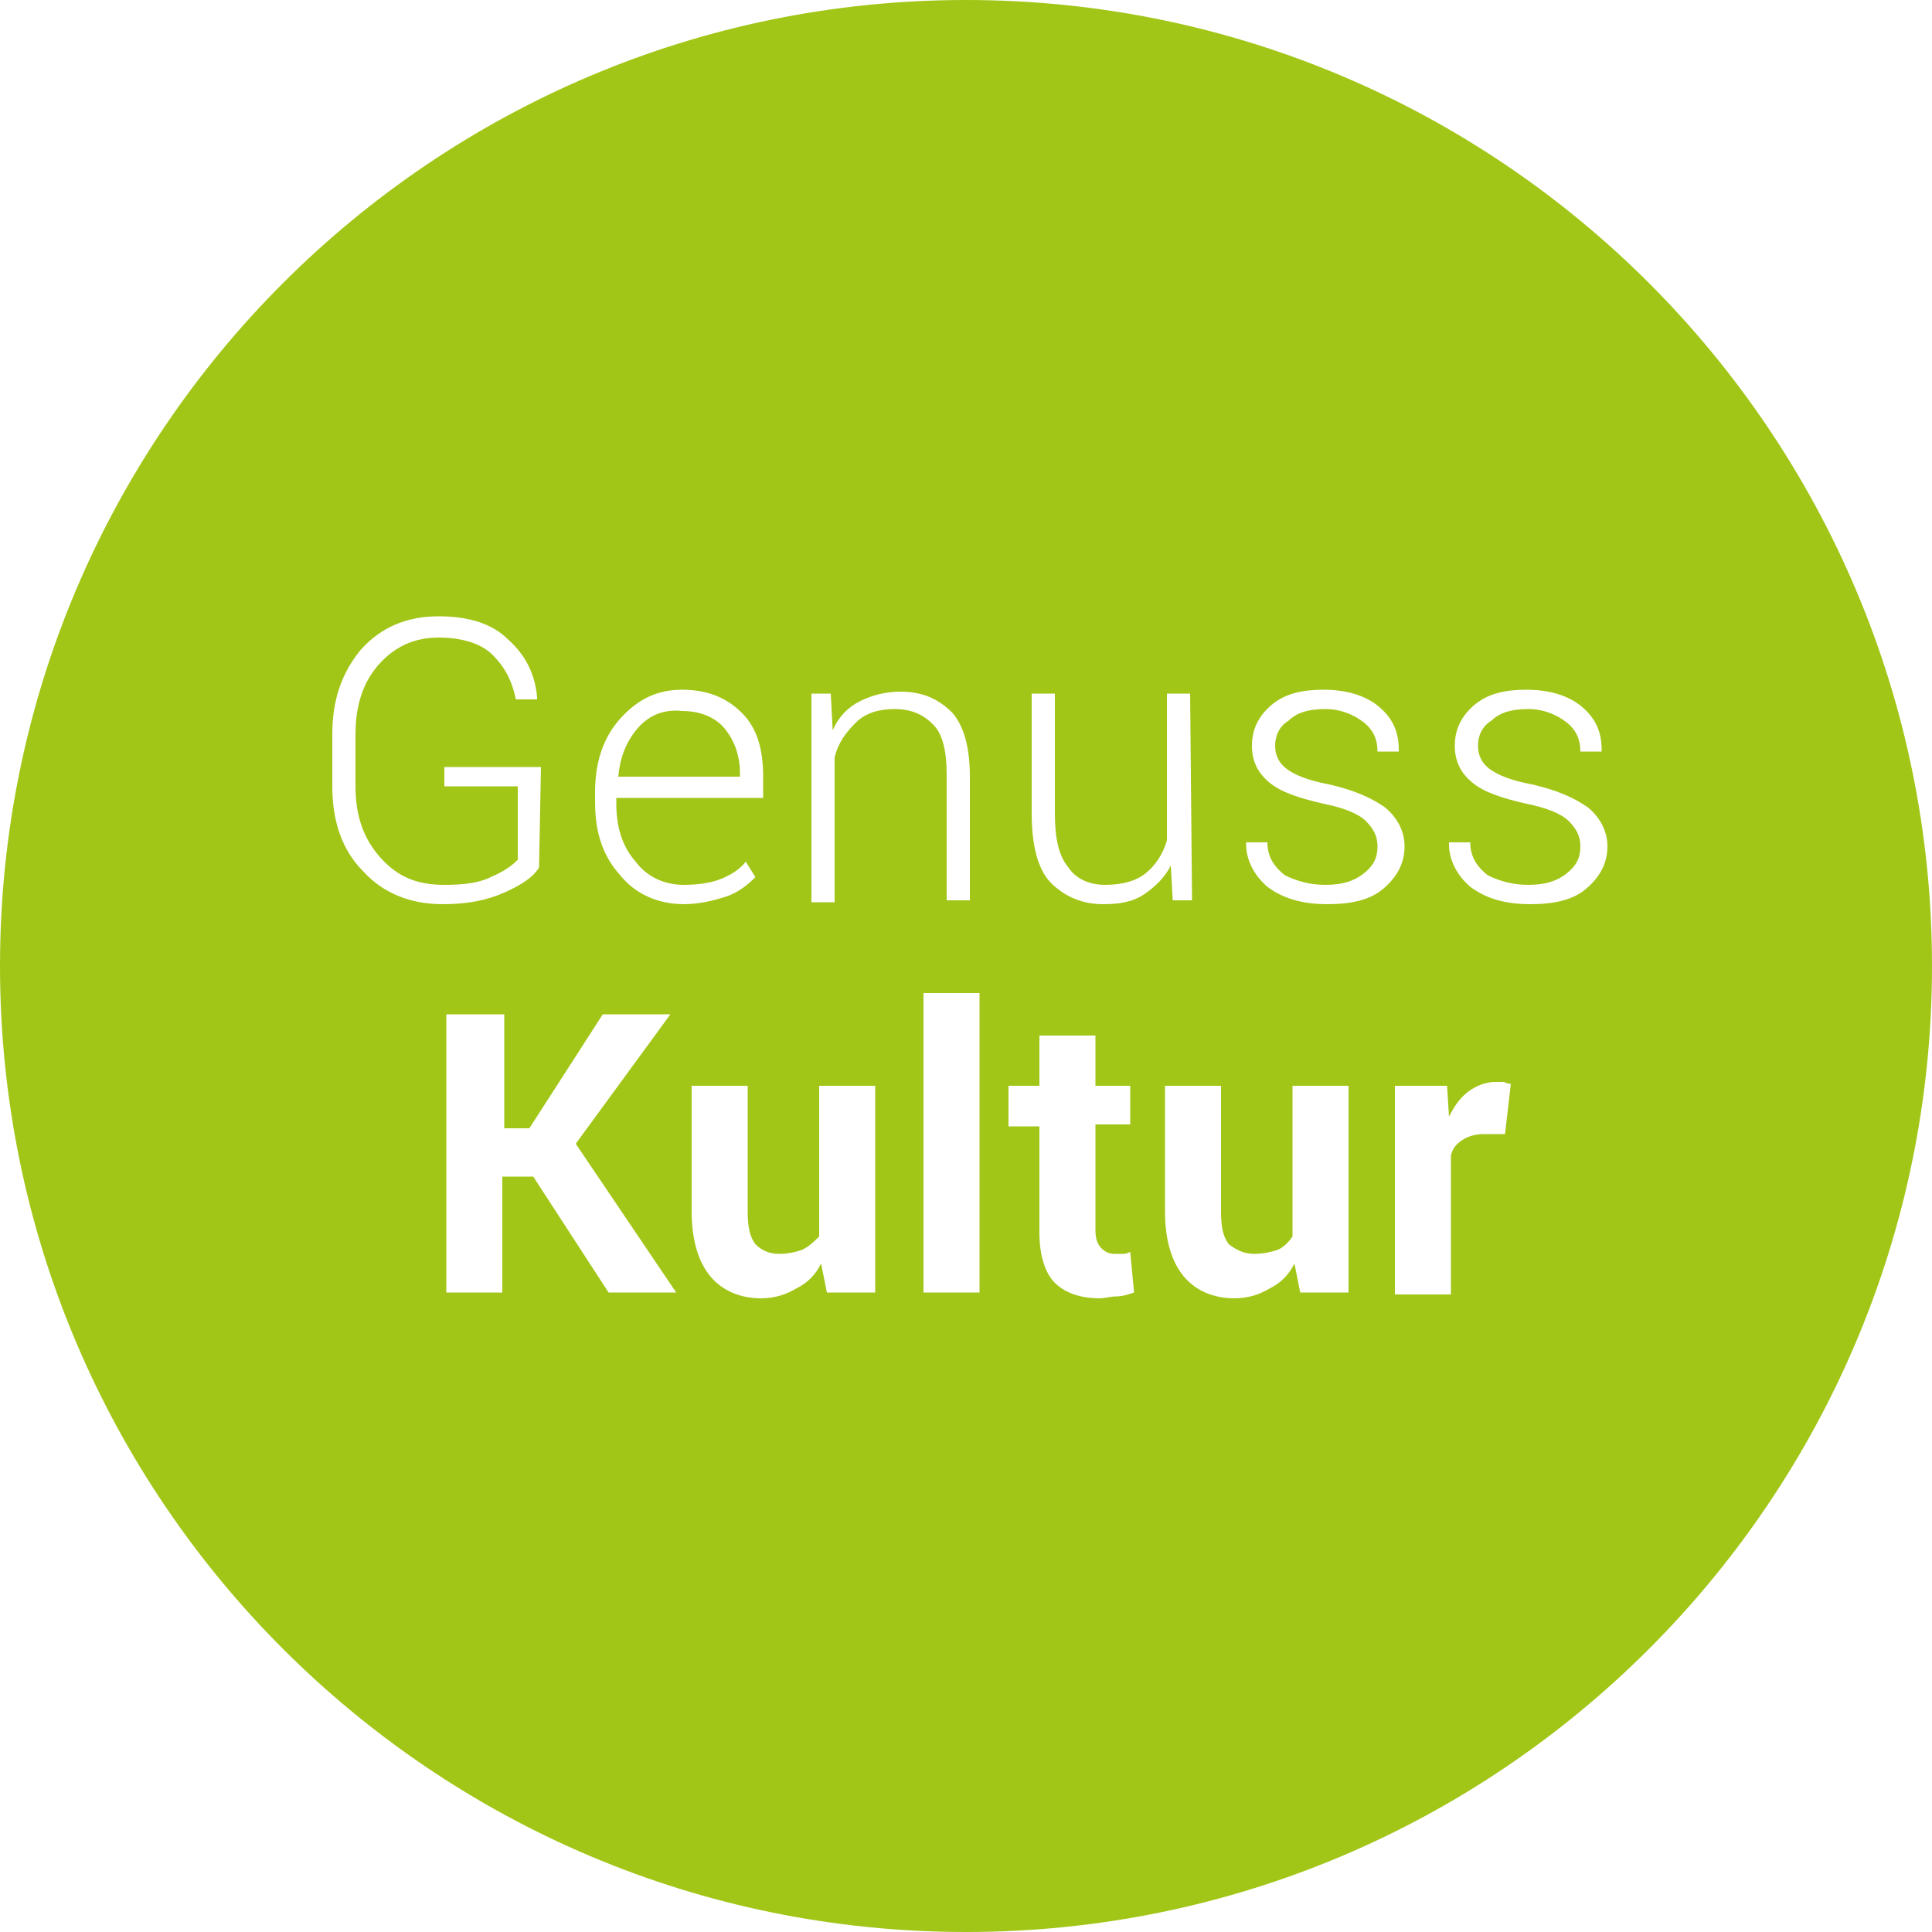 <?xml version="1.0" encoding="utf-8"?>
<!-- Generator: Adobe Illustrator 23.0.6, SVG Export Plug-In . SVG Version: 6.00 Build 0)  -->
<svg version="1.1" id="Ebene_1" xmlns="http://www.w3.org/2000/svg" xmlns:xlink="http://www.w3.org/1999/xlink" x="0px" y="0px"
	 viewBox="0 0 100 100" style="enable-background:new 0 0 100 100;" xml:space="preserve">
<style type="text/css">
	.st0{clip-path:url(#SVGID_2_);fill:#A2C617;}
</style>
<g>
	<g>
		<g>
			<g>
				<defs>
					<rect id="SVGID_1_" width="100" height="100"/>
				</defs>
				<clipPath id="SVGID_2_">
					<use xlink:href="#SVGID_1_"  style="overflow:visible;"/>
				</clipPath>
				<path class="st0" d="M33,37.7c-0.6,0.7-0.9,1.5-1,2.5l0,0h6.3V40c0-0.9-0.3-1.7-0.8-2.3s-1.3-0.9-2.2-0.9
					C34.4,36.7,33.6,37,33,37.7 M76.5,38.6c0,0.5,0.2,0.9,0.6,1.2s1.1,0.6,2.2,0.8c1.3,0.3,2.2,0.7,2.9,1.2c0.6,0.5,1,1.2,1,2
					c0,0.9-0.4,1.6-1.1,2.2c-0.7,0.6-1.7,0.8-2.9,0.8c-1.3,0-2.3-0.3-3.1-0.9c-0.7-0.6-1.1-1.4-1.1-2.2v-0.1h1.1
					c0,0.8,0.4,1.3,0.9,1.7c0.6,0.3,1.3,0.5,2.1,0.5c0.9,0,1.5-0.2,2-0.6c0.5-0.4,0.7-0.8,0.7-1.4c0-0.5-0.2-0.9-0.6-1.3
					c-0.4-0.4-1.2-0.7-2.2-0.9c-1.3-0.3-2.2-0.6-2.8-1.1c-0.6-0.5-0.9-1.1-0.9-1.9c0-0.8,0.3-1.5,1-2.1s1.6-0.8,2.7-0.8
					c1.2,0,2.2,0.3,2.9,0.9c0.7,0.6,1,1.3,1,2.2v0.1h-1.1c0-0.6-0.2-1.1-0.7-1.5s-1.2-0.7-2-0.7c-0.9,0-1.5,0.2-1.9,0.6
					C76.7,37.6,76.5,38.1,76.5,38.6 M75,57.8c0.3-0.6,0.6-1,1-1.3s0.9-0.5,1.4-0.5c0.1,0,0.3,0,0.4,0s0.2,0.1,0.4,0.1l-0.3,2.6h-1.1
					c-0.4,0-0.8,0.1-1.1,0.3s-0.5,0.4-0.6,0.8V67h-2.9V56.2h2.7L75,57.8z M66,38.6c0,0.5,0.2,0.9,0.6,1.2s1.1,0.6,2.2,0.8
					c1.3,0.3,2.2,0.7,2.9,1.2c0.6,0.5,1,1.2,1,2c0,0.9-0.4,1.6-1.1,2.2c-0.7,0.6-1.7,0.8-2.9,0.8c-1.3,0-2.3-0.3-3.1-0.9
					c-0.7-0.6-1.1-1.4-1.1-2.2v-0.1h1.1c0,0.8,0.4,1.3,0.9,1.7c0.6,0.3,1.3,0.5,2.1,0.5c0.9,0,1.5-0.2,2-0.6
					c0.5-0.4,0.7-0.8,0.7-1.4c0-0.5-0.2-0.9-0.6-1.3c-0.4-0.4-1.2-0.7-2.2-0.9c-1.3-0.3-2.2-0.6-2.8-1.1c-0.6-0.5-0.9-1.1-0.9-1.9
					c0-0.8,0.3-1.5,1-2.1s1.6-0.8,2.7-0.8c1.2,0,2.2,0.3,2.9,0.9c0.7,0.6,1,1.3,1,2.2v0.1h-1.1c0-0.6-0.2-1.1-0.7-1.5
					s-1.2-0.7-2-0.7c-0.9,0-1.5,0.2-1.9,0.6C66.2,37.6,66,38.1,66,38.6 M64.9,64.9c0.5,0,0.9-0.1,1.2-0.2c0.3-0.1,0.6-0.4,0.8-0.7
					v-7.8h2.9v10.7h-2.5L67,65.4c-0.3,0.6-0.7,1-1.3,1.3c-0.5,0.3-1.1,0.5-1.8,0.5c-1.1,0-2-0.4-2.6-1.1s-1-1.8-1-3.4v-6.5h2.9v6.5
					c0,0.8,0.1,1.3,0.4,1.7C64,64.7,64.4,64.9,64.9,64.9 M61.7,46.6h-1l-0.1-1.8c-0.3,0.6-0.8,1.1-1.4,1.5s-1.3,0.5-2.1,0.5
					c-1.1,0-2-0.4-2.7-1.1s-1-2-1-3.6v-6.2h1.2v6.2c0,1.3,0.2,2.2,0.7,2.8c0.4,0.6,1.1,0.9,1.9,0.9c0.9,0,1.6-0.2,2.1-0.6
					c0.5-0.4,0.9-1,1.1-1.7v-7.6h1.2L61.7,46.6L61.7,46.6z M52.2,56.2h1.6v-2.6h2.9v2.6h1.8v2h-1.8v5.5c0,0.4,0.1,0.7,0.3,0.9
					s0.4,0.3,0.7,0.3c0.2,0,0.3,0,0.4,0c0.1,0,0.2,0,0.4-0.1l0.2,2.1c-0.3,0.1-0.6,0.2-0.9,0.2c-0.3,0-0.6,0.1-0.9,0.1
					c-1,0-1.8-0.3-2.3-0.8s-0.8-1.4-0.8-2.6v-5.5h-1.6C52.2,58.3,52.2,56.2,52.2,56.2z M50.7,66.9h-2.9V51.4h2.9V66.9z M50.2,46.6
					H49v-6.5c0-1.2-0.2-2.1-0.7-2.6s-1.1-0.8-2-0.8c-0.8,0-1.5,0.2-2,0.7s-0.9,1-1.1,1.8v7.5H42V35.9h1l0.1,1.9
					c0.3-0.7,0.8-1.2,1.4-1.5s1.3-0.5,2.1-0.5c1.2,0,2,0.4,2.7,1.1c0.6,0.7,0.9,1.8,0.9,3.3V46.6L50.2,46.6z M42.4,64v-7.8h2.9v10.7
					h-2.5l-0.3-1.5c-0.3,0.6-0.7,1-1.3,1.3c-0.5,0.3-1.1,0.5-1.8,0.5c-1.1,0-2-0.4-2.6-1.1s-1-1.8-1-3.4v-6.5h2.9v6.5
					c0,0.8,0.1,1.3,0.4,1.7c0.3,0.3,0.7,0.5,1.2,0.5s0.9-0.1,1.2-0.2C41.9,64.5,42.1,64.3,42.4,64 M39.5,41.3h-7.6v0.3
					c0,1.2,0.3,2.2,1,3c0.6,0.8,1.5,1.2,2.5,1.2c0.7,0,1.4-0.1,1.9-0.3s1-0.5,1.3-0.9l0.5,0.8c-0.4,0.4-0.9,0.8-1.5,1
					s-1.4,0.4-2.2,0.4c-1.3,0-2.5-0.5-3.3-1.5c-0.9-1-1.3-2.2-1.3-3.8V41c0-1.5,0.4-2.8,1.3-3.8c0.9-1,1.9-1.5,3.2-1.5
					s2.3,0.4,3.1,1.2s1.1,1.9,1.1,3.3V41.3L39.5,41.3z M27.9,44.9c-0.3,0.5-0.9,0.9-1.8,1.3c-0.9,0.4-1.9,0.6-3.2,0.6
					c-1.7,0-3.1-0.6-4.1-1.7c-1.1-1.1-1.6-2.6-1.6-4.4V38c0-1.8,0.5-3.2,1.5-4.4c1-1.1,2.3-1.7,4-1.7c1.6,0,2.8,0.4,3.6,1.2
					c0.9,0.8,1.4,1.8,1.5,3v0.1h-1.1c-0.2-1-0.6-1.7-1.2-2.3S23.9,33,22.7,33c-1.3,0-2.3,0.5-3.1,1.4c-0.8,0.9-1.2,2.1-1.2,3.6v2.7
					c0,1.5,0.4,2.7,1.3,3.7s1.9,1.4,3.3,1.4c1,0,1.8-0.1,2.4-0.4c0.7-0.3,1.1-0.6,1.4-0.9v-3.8H23v-1h5L27.9,44.9L27.9,44.9z
					 M23.2,52.5h2.9v5.9h1.3l3.8-5.9h3.5l-4.9,6.7l5.2,7.7h-3.5l-3.9-6H26v6h-2.9V52.5H23.2z M100,50c0-27.6-22.4-50-50-50
					S0,22.4,0,50s22.4,50,50,50S100,77.6,100,50"/>
			</g>
		</g>
	</g>
</g>
</svg>
